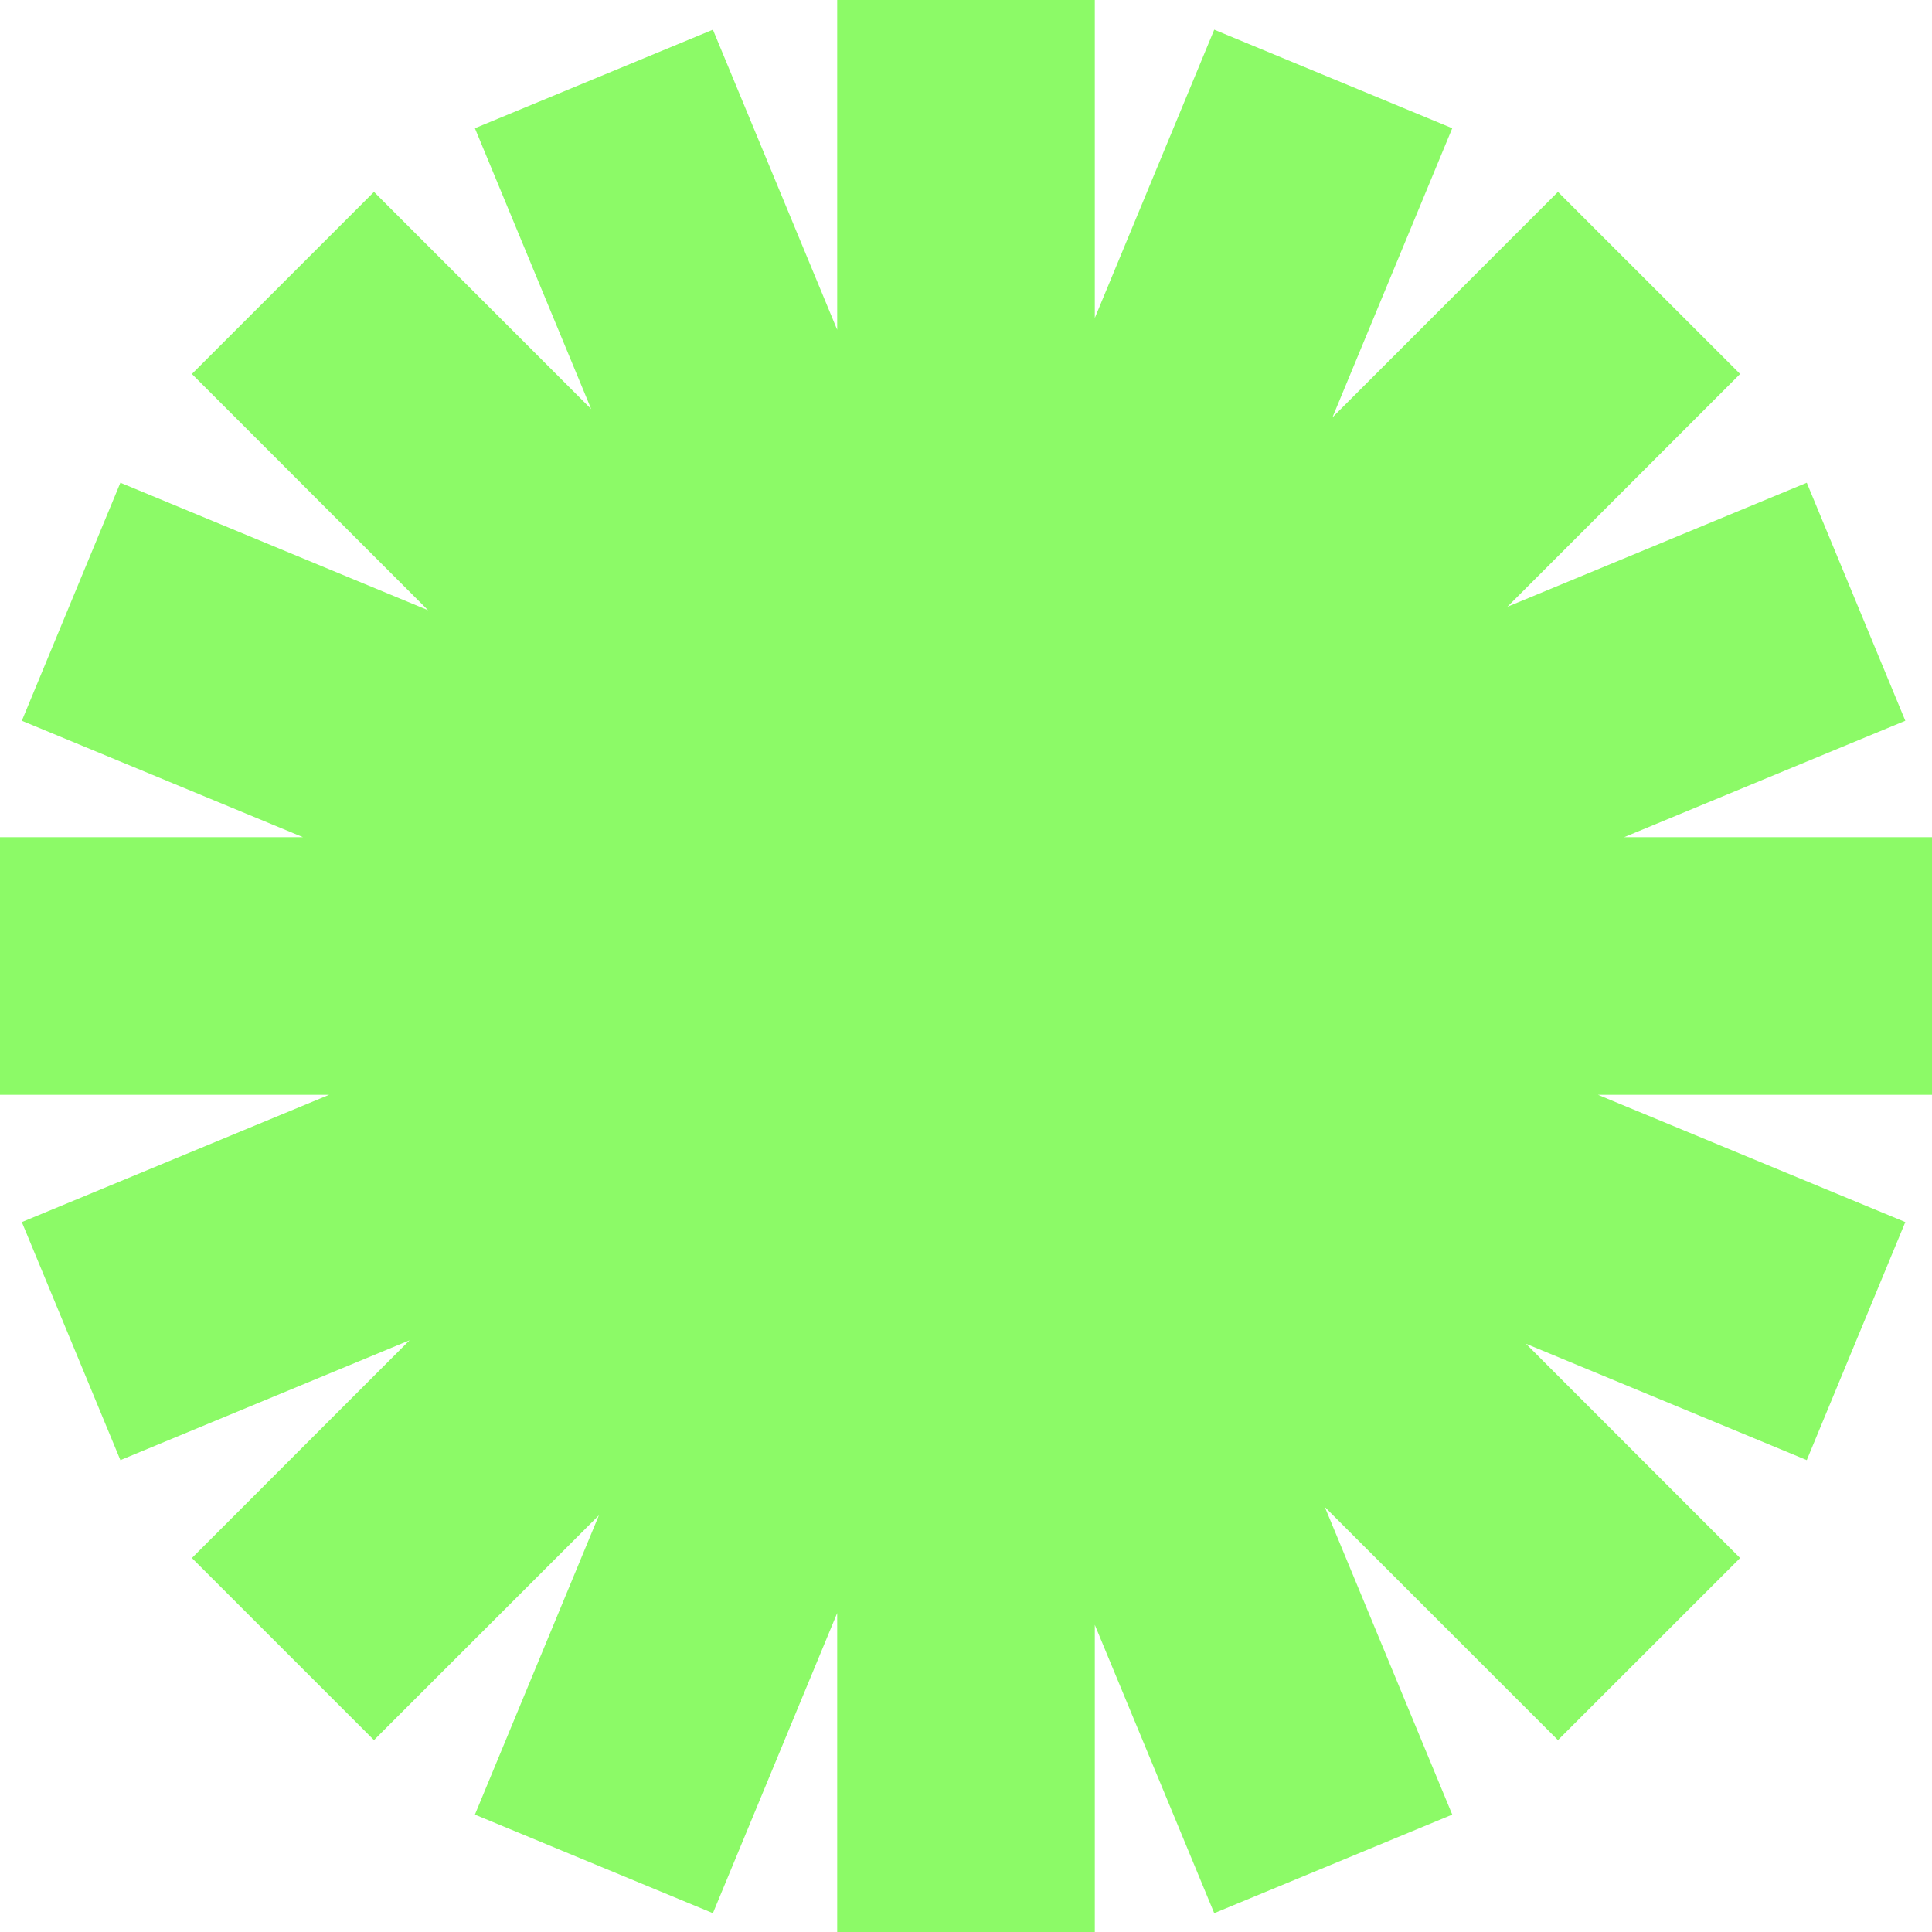 <?xml version="1.0" encoding="UTF-8"?> <svg xmlns="http://www.w3.org/2000/svg" width="149" height="149" viewBox="0 0 149 149" fill="none"> <path d="M149 64.566H125.258L146.942 55.587L139.342 37.23L116.254 46.795L134.202 28.842L120.153 14.798L102.761 32.19L112.001 9.89L93.644 2.289L84.434 24.525V0H64.566V25.436L54.981 2.289L36.625 9.89L45.594 31.549L28.842 14.798L14.798 28.842L33.012 47.061L9.284 37.23L1.684 55.587L23.363 64.566H0V84.434H25.381L1.684 94.25L9.284 112.607L31.584 103.367L14.798 120.158L28.842 134.202L46.19 116.86L36.625 139.947L54.981 147.548L64.566 124.401V149H84.434V125.312L93.644 147.548L112.001 139.947L102.17 116.22L120.153 134.202L134.202 120.158L117.682 103.632L139.342 112.607L146.942 94.25L123.24 84.434H149V64.566Z" fill="#8CFA67"></path> </svg> 